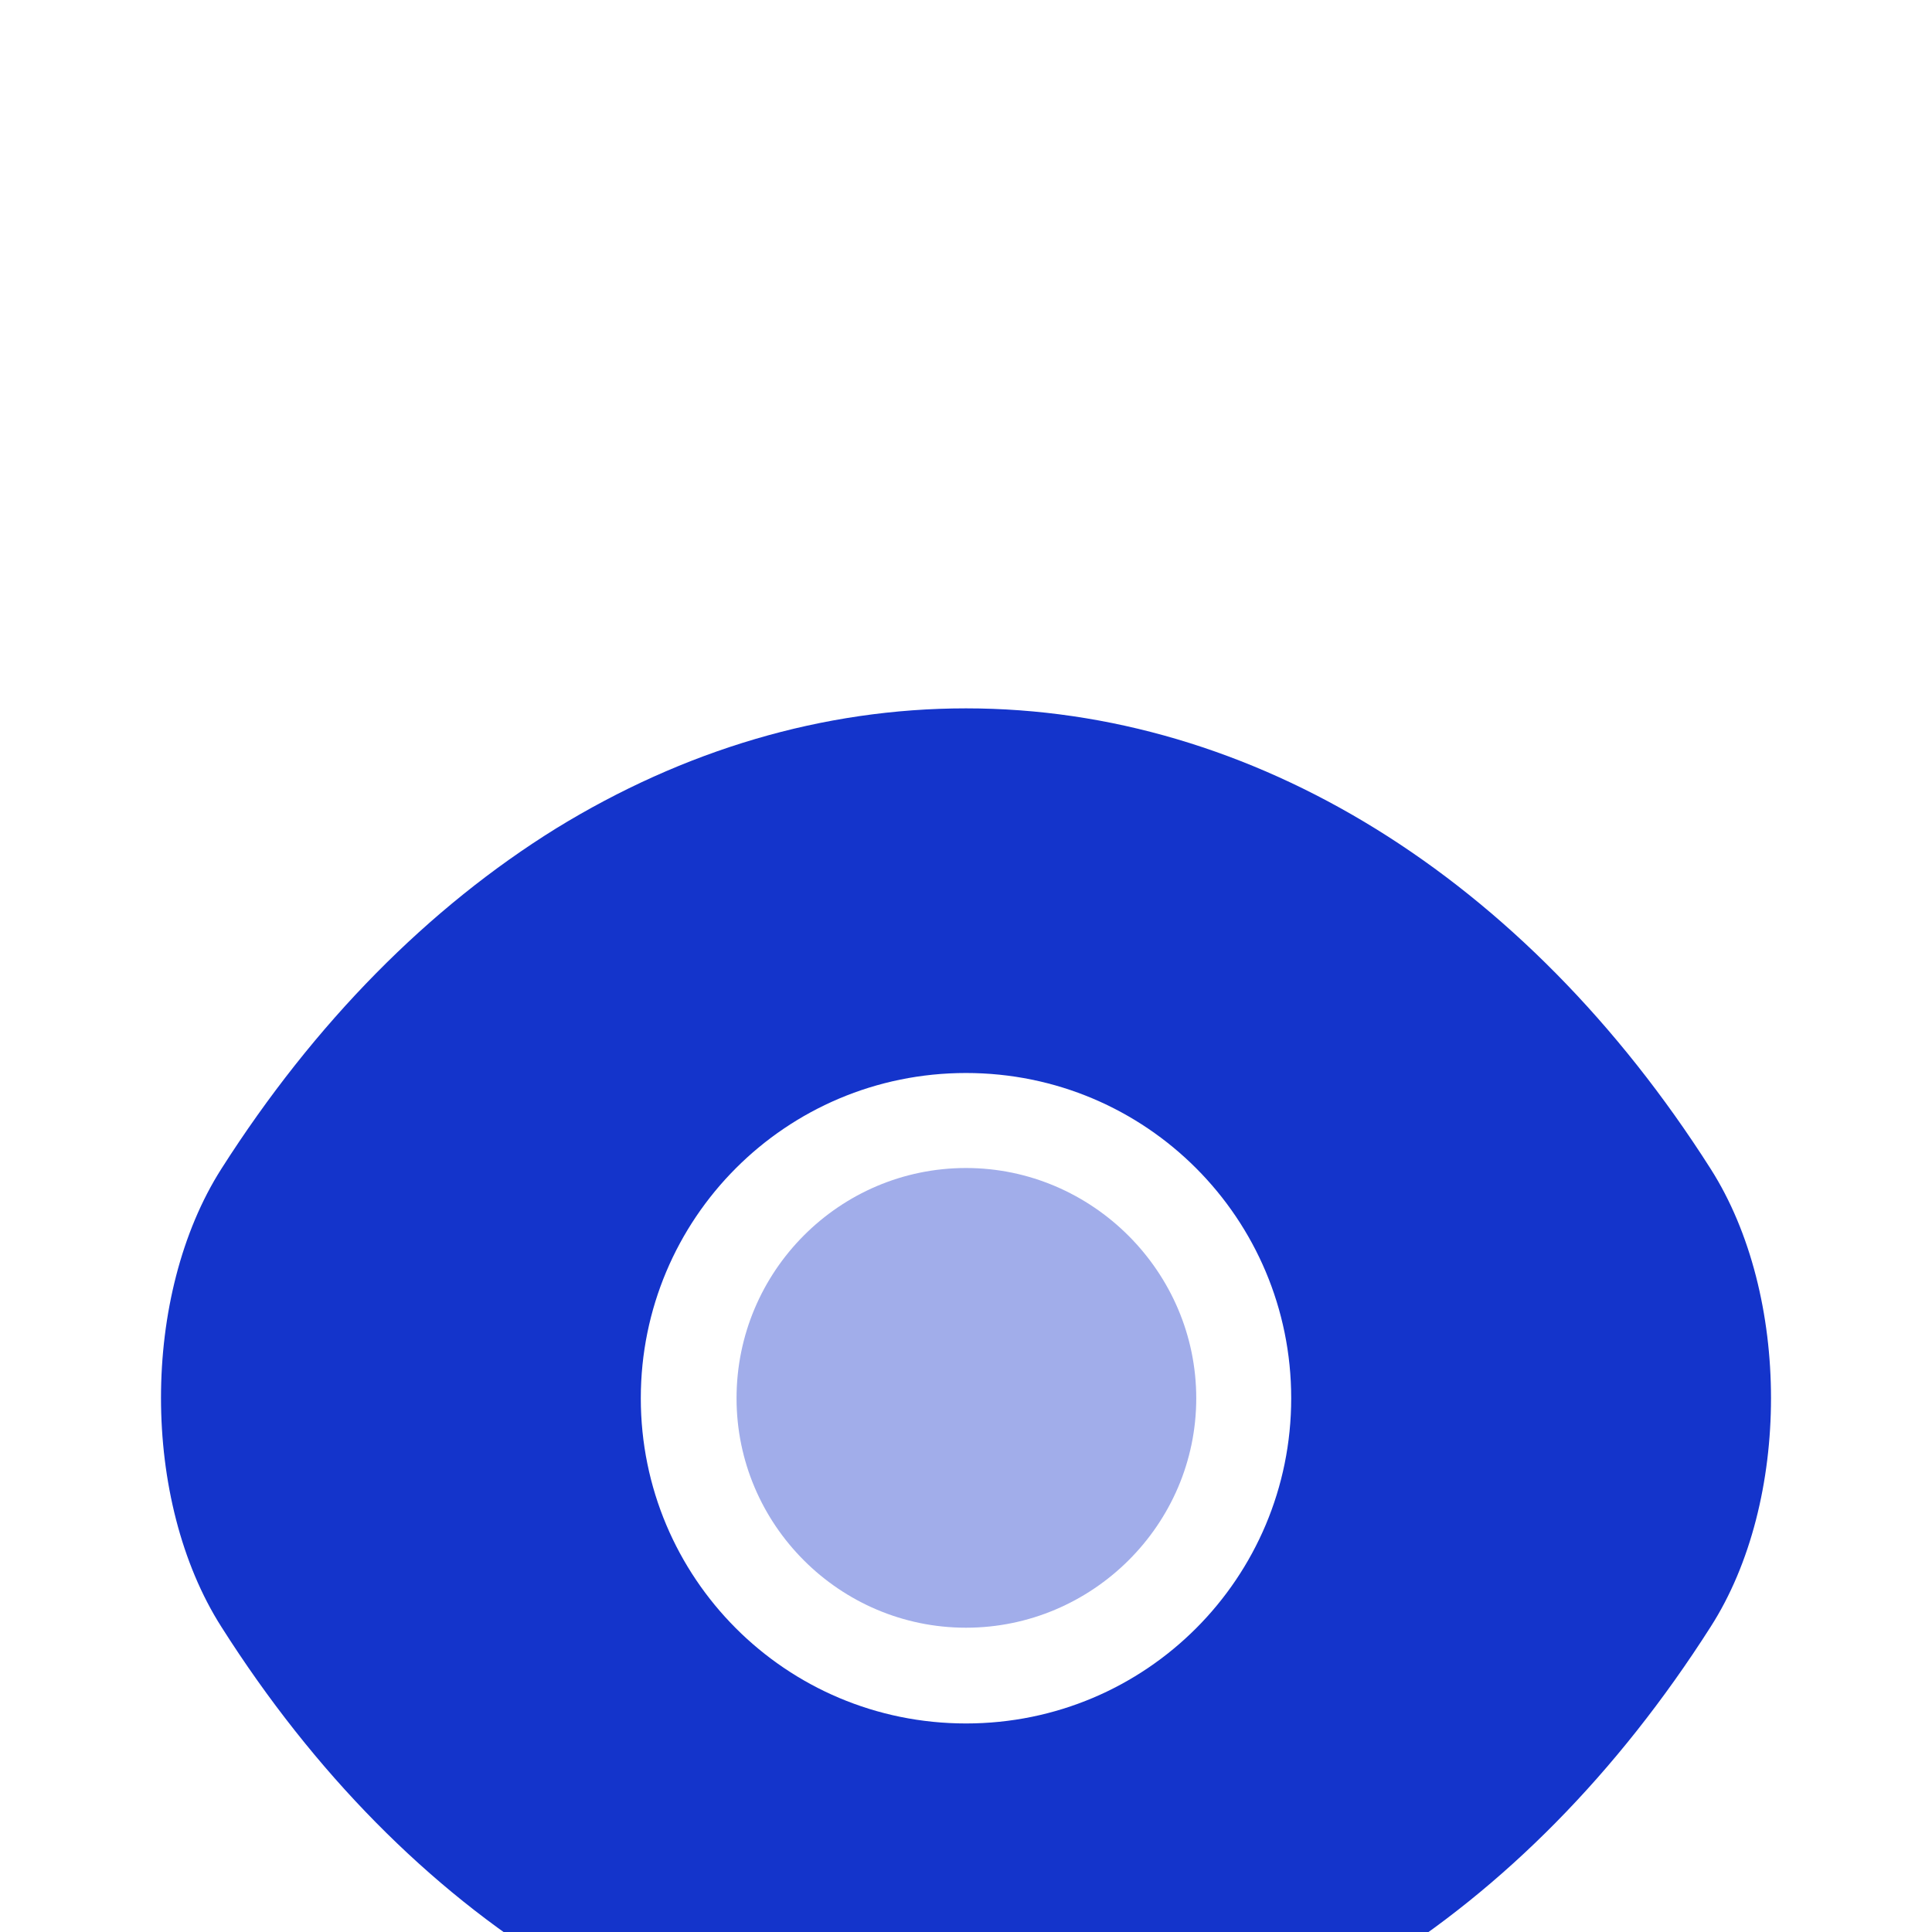 <svg width="34" height="34" viewBox="0 0 34 34" fill="none" xmlns="http://www.w3.org/2000/svg">
<g filter="url(#filter0_i_21067_65531)">
<path d="M30.104 12.962C26.832 7.82 22.043 4.859 17 4.859C14.478 4.859 12.027 5.596 9.789 6.97C7.551 8.358 5.539 10.384 3.896 12.962C2.479 15.186 2.479 18.799 3.896 21.023C7.168 26.18 11.957 29.126 17 29.126C19.522 29.126 21.972 28.39 24.211 27.016C26.449 25.627 28.461 23.601 30.104 21.023C31.521 18.813 31.521 15.186 30.104 12.962ZM17 22.723C13.827 22.723 11.277 20.159 11.277 17C11.277 13.841 13.827 11.276 17 11.276C20.173 11.276 22.723 13.841 22.723 17C22.723 20.159 20.173 22.723 17 22.723Z" fill="#1434CB"/>
<path opacity="0.4" d="M17 12.948C14.776 12.948 12.962 14.762 12.962 17C12.962 19.224 14.776 21.038 17 21.038C19.224 21.038 21.052 19.224 21.052 17C21.052 14.776 19.224 12.948 17 12.948Z" fill="#1434CB"/>
</g>
<defs>
<filter id="filter0_i_21067_65531" x="0" y="0" width="34" height="41.607" filterUnits="userSpaceOnUse" color-interpolation-filters="sRGB">
<feFlood flood-opacity="0" result="BackgroundImageFix"/>
<feBlend mode="normal" in="SourceGraphic" in2="BackgroundImageFix" result="shape"/>
<feColorMatrix in="SourceAlpha" type="matrix" values="0 0 0 0 0 0 0 0 0 0 0 0 0 0 0 0 0 0 127 0" result="hardAlpha"/>
<feOffset dy="7.607"/>
<feGaussianBlur stdDeviation="3.804"/>
<feComposite in2="hardAlpha" operator="arithmetic" k2="-1" k3="1"/>
<feColorMatrix type="matrix" values="0 0 0 0 1 0 0 0 0 1 0 0 0 0 1 0 0 0 0.45 0"/>
<feBlend mode="normal" in2="shape" result="effect1_innerShadow_21067_65531"/>
</filter>
</defs>
</svg>
